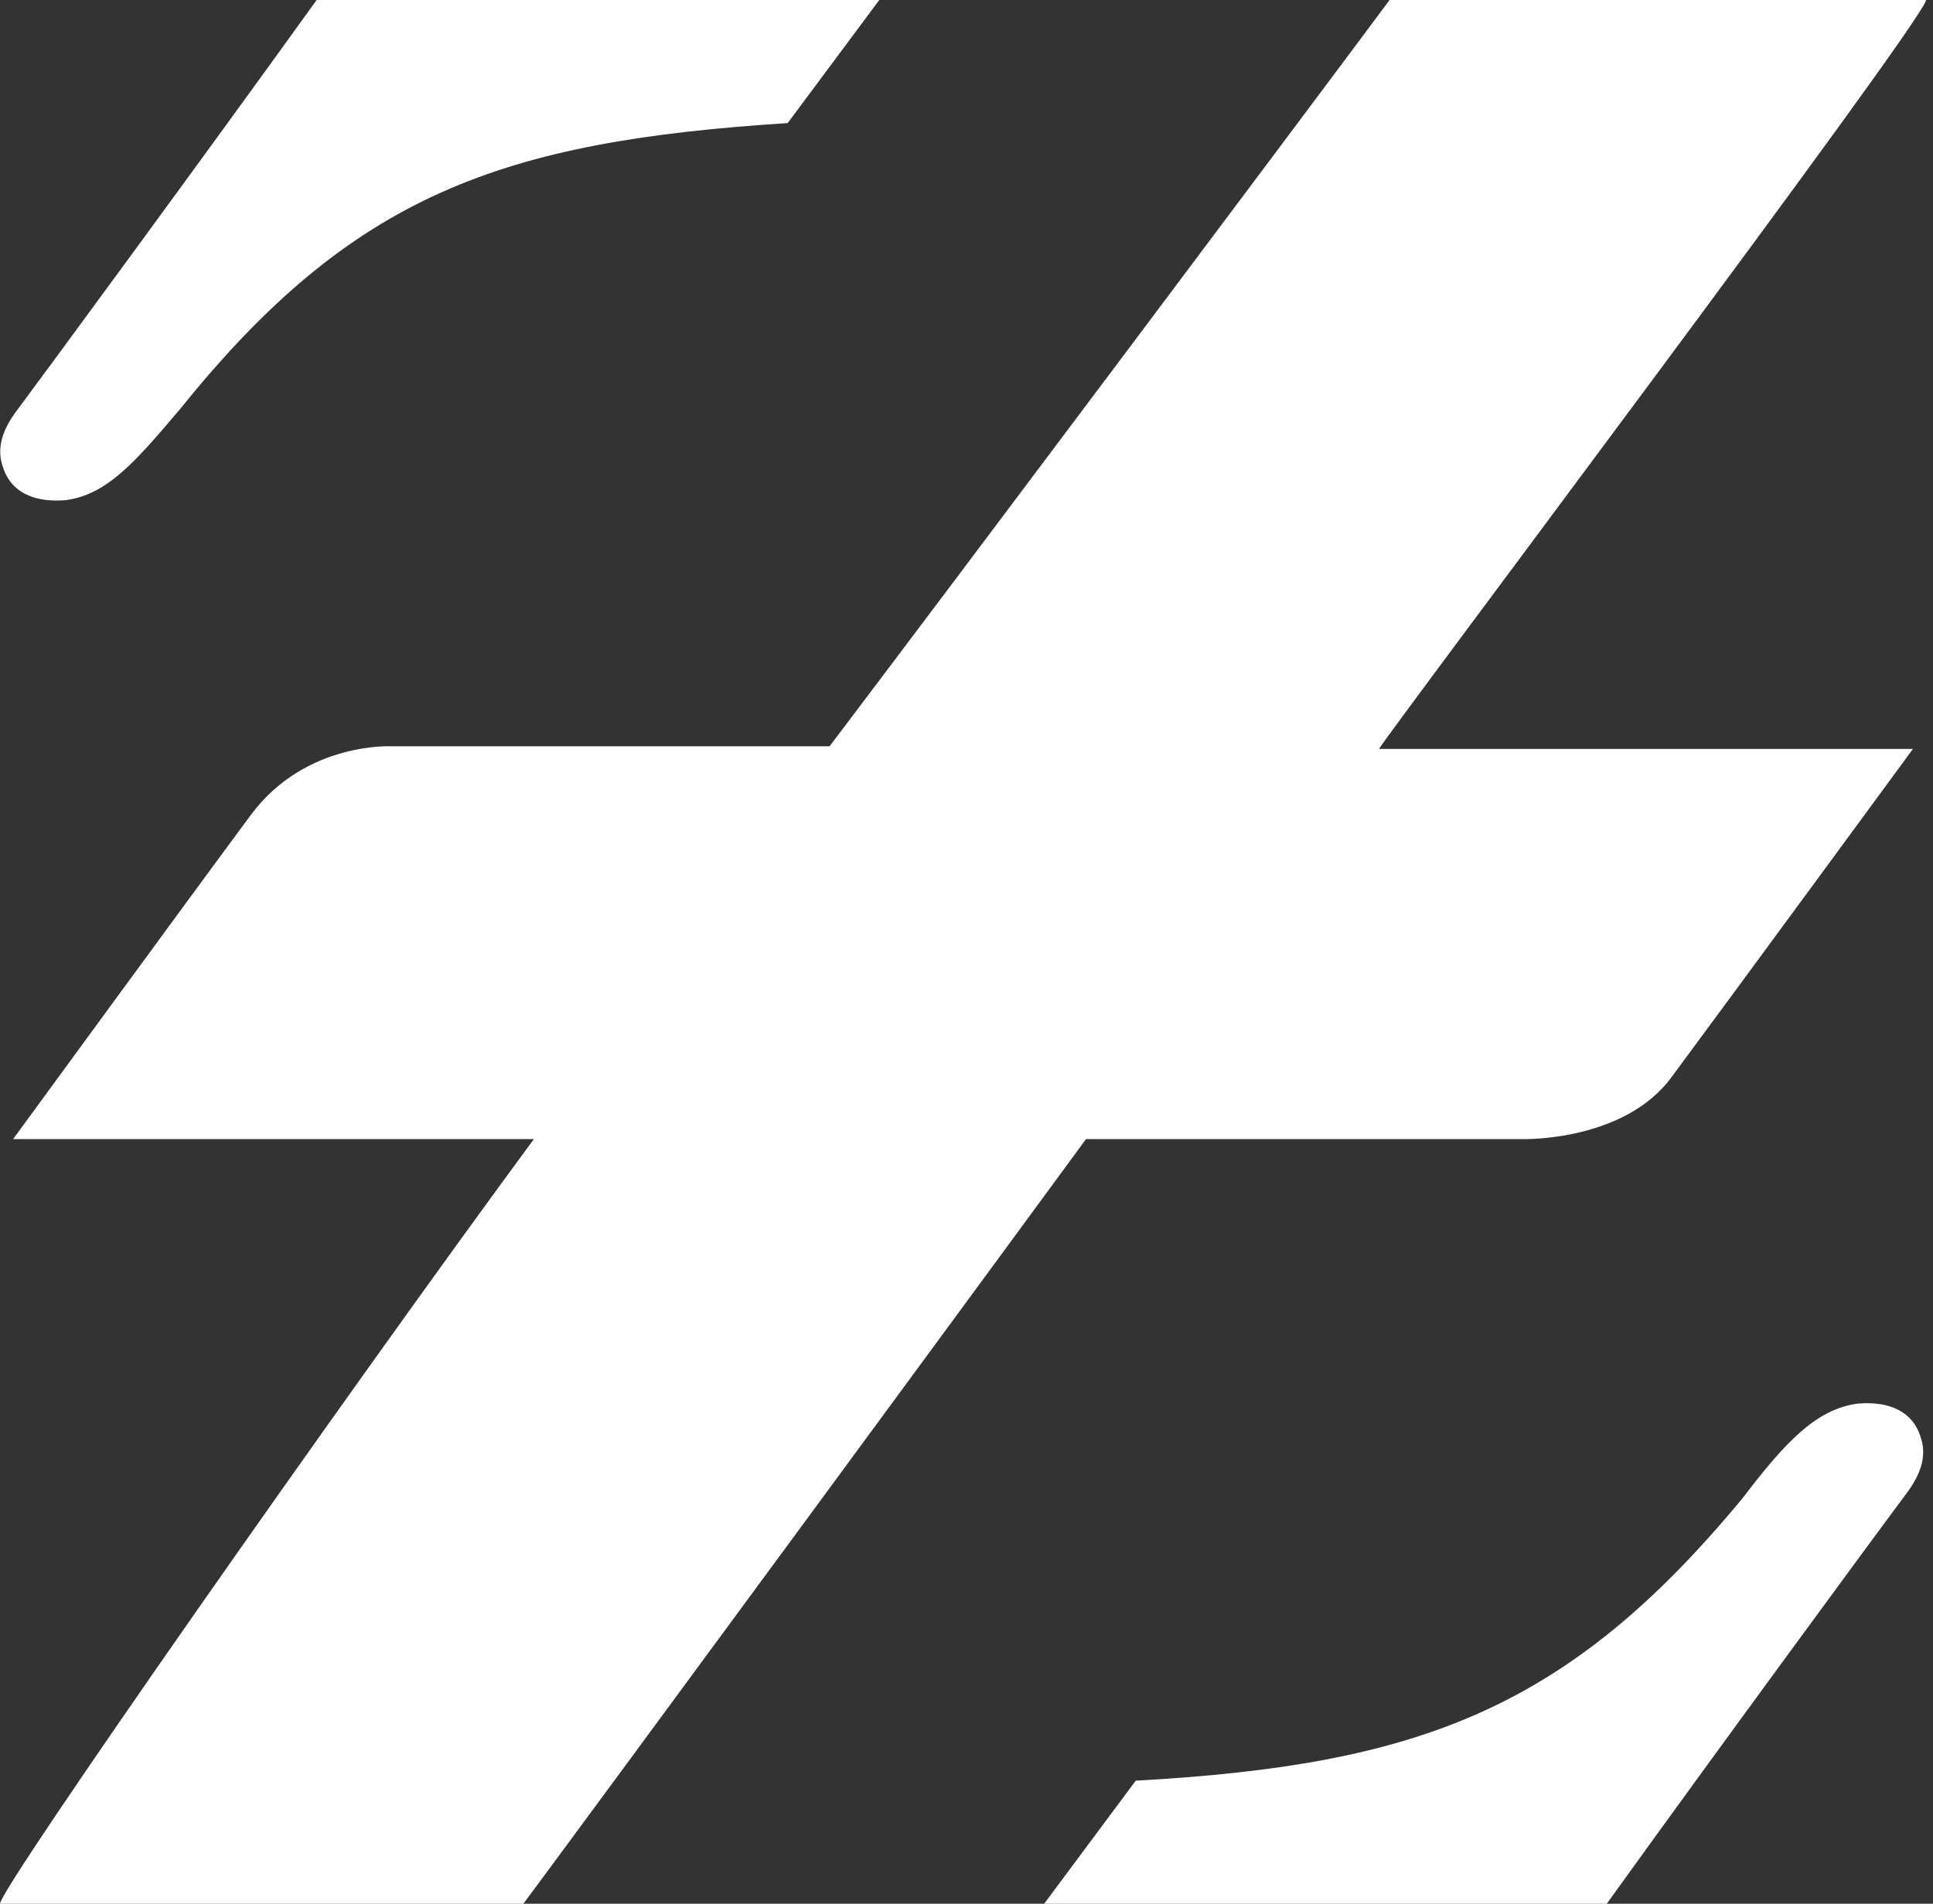 <svg width="67" height="66" viewBox="0 0 67 66" fill="none" xmlns="http://www.w3.org/2000/svg">
<rect x="0" y="0" width="67" height="66" fill="#333333" stroke="none"/>
<path d="M6.259 14.162C12.245 6.718 17.415 4.902 27.302 4.267L30.477 0H10.975C7.256 5.175 1.451 13.073 0.635 14.162C1.0266e-05 14.979 -0.091 15.615 0.091 16.16C0.363 17.067 1.179 17.43 2.268 17.34C3.719 17.158 4.717 15.978 6.259 14.162Z" fill="white"/>
<path d="M64.4 48.66C62.949 48.842 61.861 50.022 60.409 51.928C54.332 59.282 49.162 61.188 39.366 61.733L36.191 66H55.693C59.411 60.825 65.217 52.927 66.033 51.838C66.668 51.021 66.759 50.385 66.577 49.84C66.305 48.933 65.489 48.569 64.4 48.66Z" fill="white"/>
<path d="M52.79 39.491C52.79 39.491 56.328 39.582 57.96 37.312C60.046 34.498 66.305 25.964 66.305 25.964H63.312H47.801C47.892 25.692 66.759 0.635 66.759 0H48.164C45.806 3.177 33.017 20.245 28.753 25.873H16.599C16.599 25.873 16.508 25.873 16.418 25.873H13.606C13.606 25.873 10.612 25.692 8.708 28.234C6.621 31.048 0.454 39.491 0.454 39.491H3.447H18.504C11.882 48.479 0 65.455 0 66H18.141C20.771 62.459 34.649 43.576 37.642 39.491H49.797H52.79Z" fill="white"/>
</svg>
